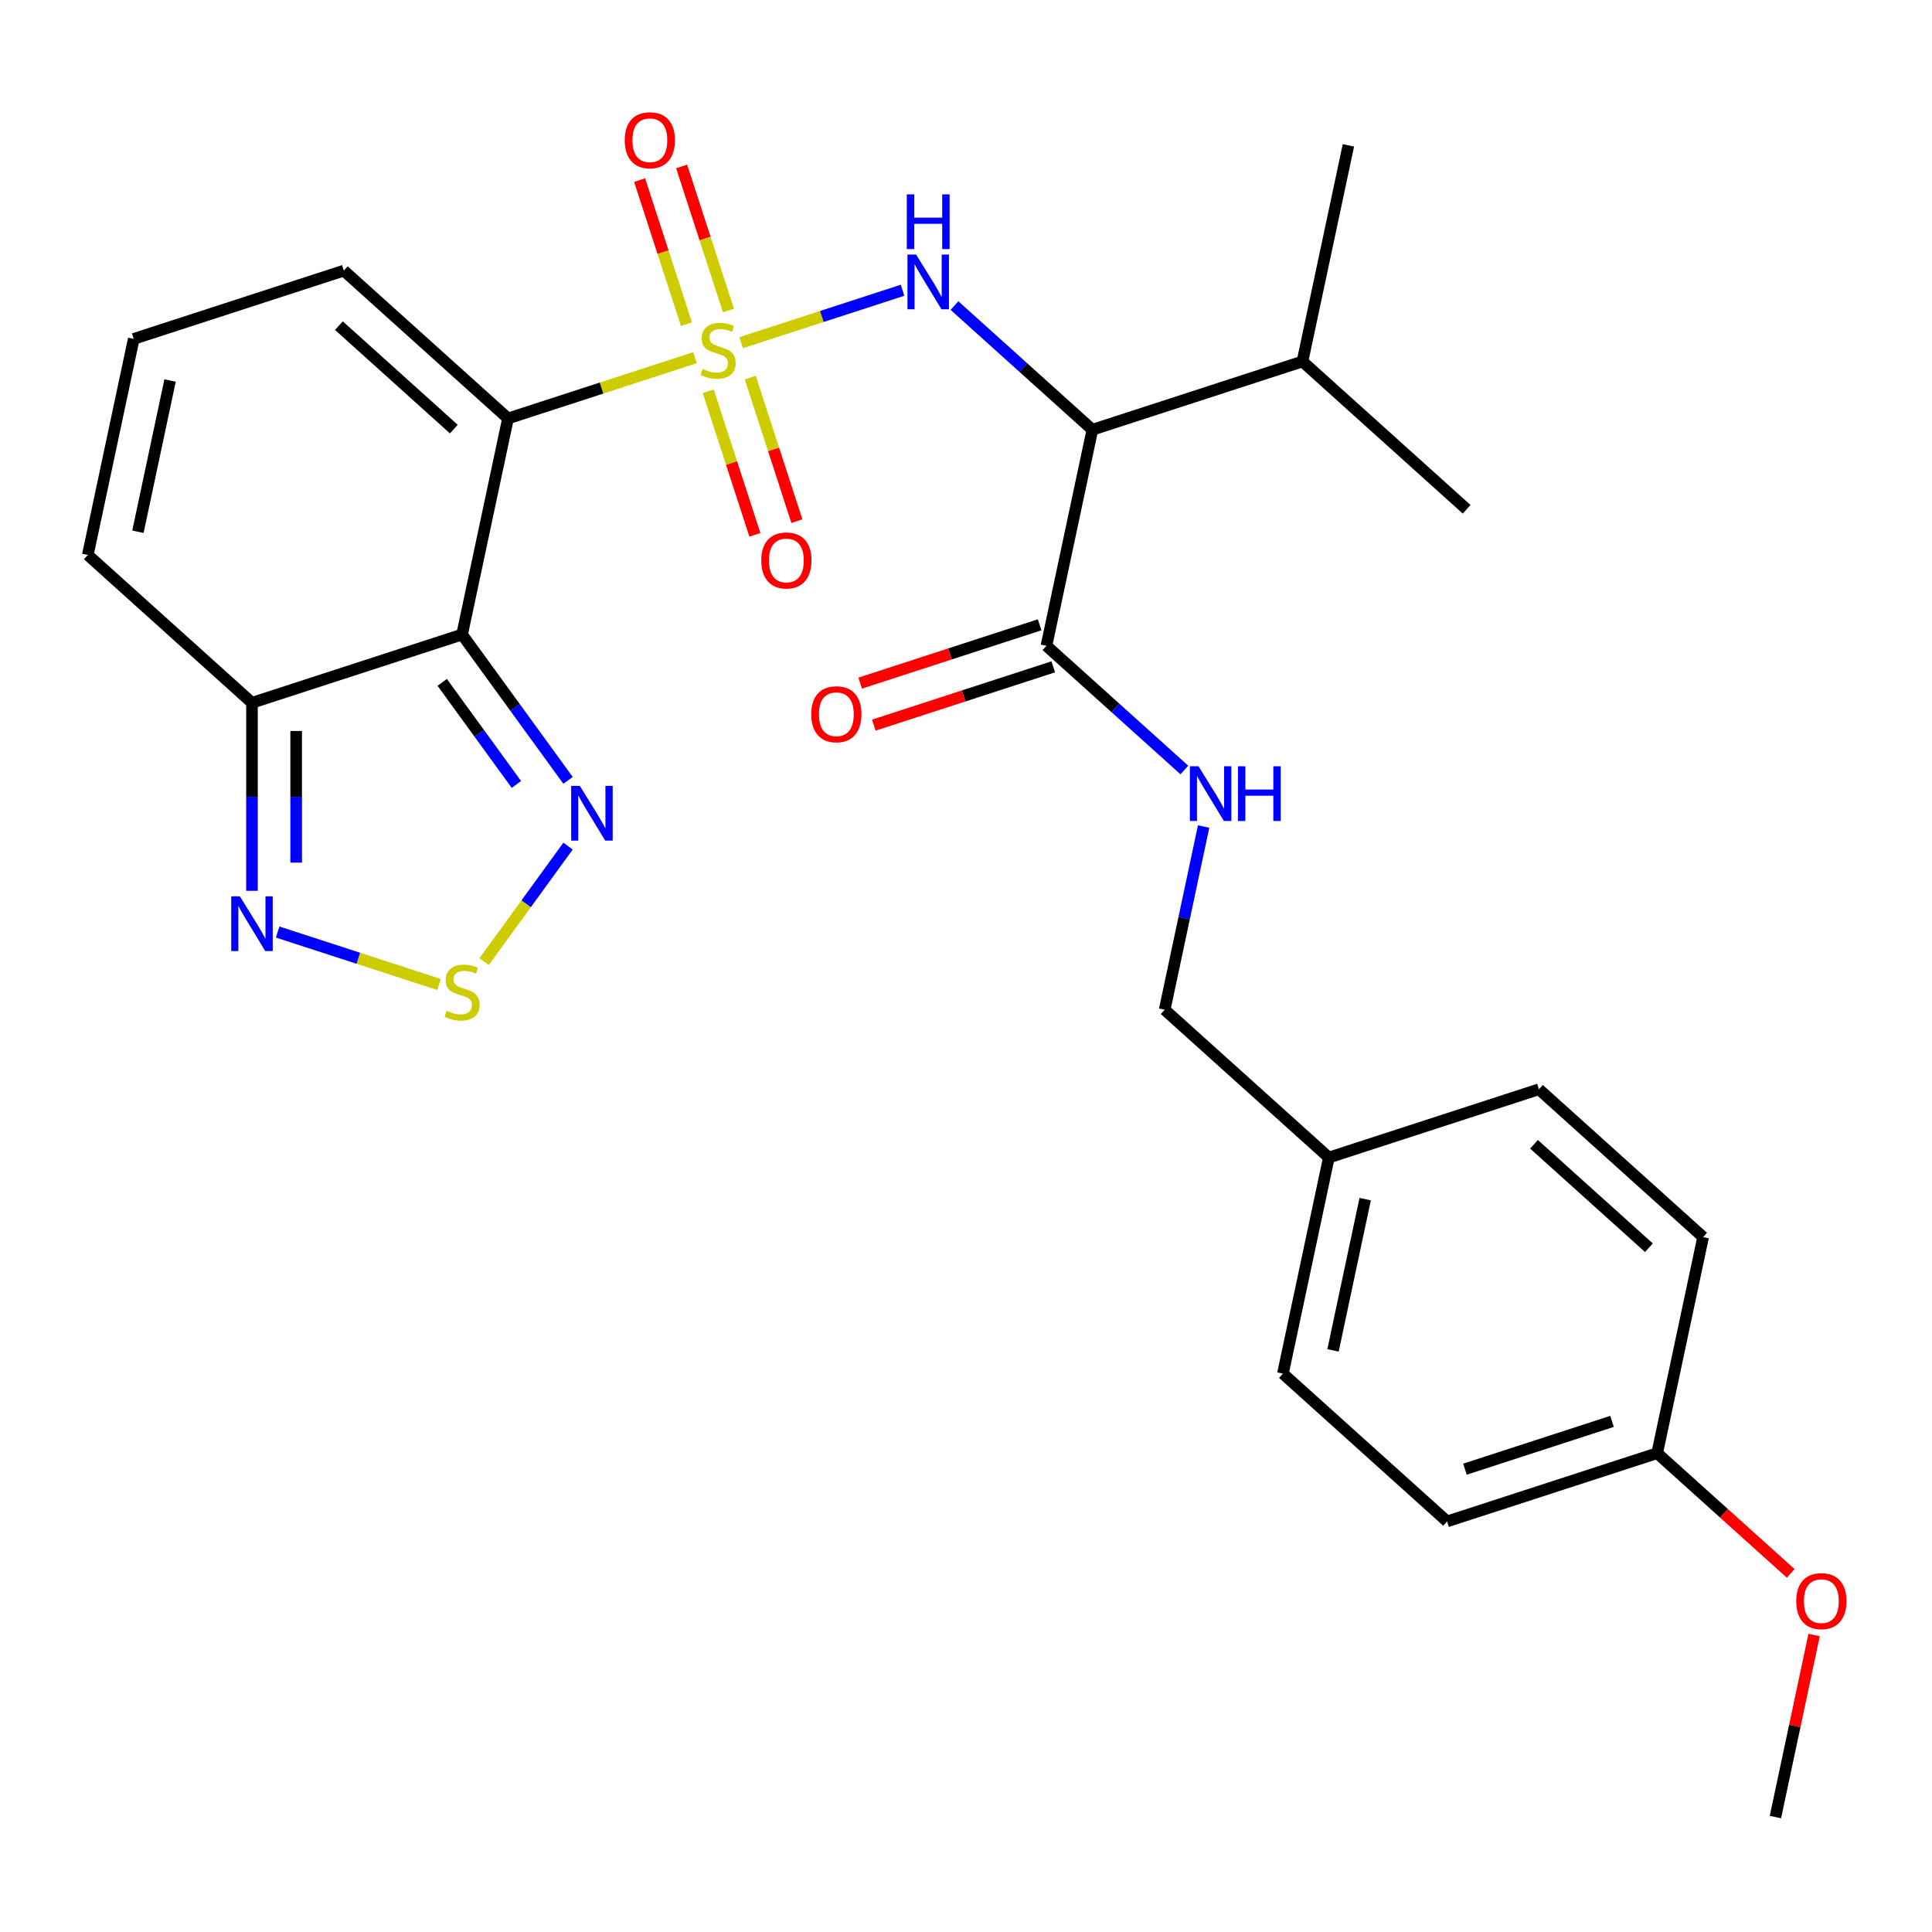 <?xml version='1.0' encoding='iso-8859-1'?>
<svg version='1.1' baseProfile='full'
              xmlns='http://www.w3.org/2000/svg'
                      xmlns:rdkit='http://www.rdkit.org/xml'
                      xmlns:xlink='http://www.w3.org/1999/xlink'
                  xml:space='preserve'
width='1000px' height='1000px' viewBox='0 0 1000 1000'>
<!-- END OF HEADER -->
<rect style='opacity:1.0;fill:#FFFFFF;stroke:none' width='1000' height='1000' x='0' y='0'> </rect>
<path class='bond-0' d='M 359.754,185.132 L 311.35,200.859' style='fill:none;fill-rule:evenodd;stroke:#CCCC00;stroke-width:6px;stroke-linecap:butt;stroke-linejoin:miter;stroke-opacity:1' />
<path class='bond-0' d='M 311.35,200.859 L 262.946,216.586' style='fill:none;fill-rule:evenodd;stroke:#000000;stroke-width:6px;stroke-linecap:butt;stroke-linejoin:miter;stroke-opacity:1' />
<path class='bond-2' d='M 383.631,177.374 L 425.392,163.805' style='fill:none;fill-rule:evenodd;stroke:#CCCC00;stroke-width:6px;stroke-linecap:butt;stroke-linejoin:miter;stroke-opacity:1' />
<path class='bond-2' d='M 425.392,163.805 L 467.154,150.236' style='fill:none;fill-rule:evenodd;stroke:#0000FF;stroke-width:6px;stroke-linecap:butt;stroke-linejoin:miter;stroke-opacity:1' />
<path class='bond-9' d='M 377.05,160.741 L 364.932,123.443' style='fill:none;fill-rule:evenodd;stroke:#CCCC00;stroke-width:6px;stroke-linecap:butt;stroke-linejoin:miter;stroke-opacity:1' />
<path class='bond-9' d='M 364.932,123.443 L 352.813,86.146' style='fill:none;fill-rule:evenodd;stroke:#FF0000;stroke-width:6px;stroke-linecap:butt;stroke-linejoin:miter;stroke-opacity:1' />
<path class='bond-9' d='M 355.301,167.808 L 343.182,130.51' style='fill:none;fill-rule:evenodd;stroke:#CCCC00;stroke-width:6px;stroke-linecap:butt;stroke-linejoin:miter;stroke-opacity:1' />
<path class='bond-9' d='M 343.182,130.51 L 331.064,93.212' style='fill:none;fill-rule:evenodd;stroke:#FF0000;stroke-width:6px;stroke-linecap:butt;stroke-linejoin:miter;stroke-opacity:1' />
<path class='bond-10' d='M 366.581,202.525 L 378.651,239.672' style='fill:none;fill-rule:evenodd;stroke:#CCCC00;stroke-width:6px;stroke-linecap:butt;stroke-linejoin:miter;stroke-opacity:1' />
<path class='bond-10' d='M 378.651,239.672 L 390.721,276.82' style='fill:none;fill-rule:evenodd;stroke:#FF0000;stroke-width:6px;stroke-linecap:butt;stroke-linejoin:miter;stroke-opacity:1' />
<path class='bond-10' d='M 388.331,195.458 L 400.401,232.605' style='fill:none;fill-rule:evenodd;stroke:#CCCC00;stroke-width:6px;stroke-linecap:butt;stroke-linejoin:miter;stroke-opacity:1' />
<path class='bond-10' d='M 400.401,232.605 L 412.471,269.753' style='fill:none;fill-rule:evenodd;stroke:#FF0000;stroke-width:6px;stroke-linecap:butt;stroke-linejoin:miter;stroke-opacity:1' />
<path class='bond-1' d='M 262.946,216.586 L 239.173,328.43' style='fill:none;fill-rule:evenodd;stroke:#000000;stroke-width:6px;stroke-linecap:butt;stroke-linejoin:miter;stroke-opacity:1' />
<path class='bond-11' d='M 262.946,216.586 L 177.974,140.077' style='fill:none;fill-rule:evenodd;stroke:#000000;stroke-width:6px;stroke-linecap:butt;stroke-linejoin:miter;stroke-opacity:1' />
<path class='bond-11' d='M 234.899,222.105 L 175.418,168.548' style='fill:none;fill-rule:evenodd;stroke:#000000;stroke-width:6px;stroke-linecap:butt;stroke-linejoin:miter;stroke-opacity:1' />
<path class='bond-4' d='M 239.173,328.43 L 266.595,366.173' style='fill:none;fill-rule:evenodd;stroke:#000000;stroke-width:6px;stroke-linecap:butt;stroke-linejoin:miter;stroke-opacity:1' />
<path class='bond-4' d='M 266.595,366.173 L 294.017,403.916' style='fill:none;fill-rule:evenodd;stroke:#0000FF;stroke-width:6px;stroke-linecap:butt;stroke-linejoin:miter;stroke-opacity:1' />
<path class='bond-4' d='M 228.899,353.195 L 248.094,379.615' style='fill:none;fill-rule:evenodd;stroke:#000000;stroke-width:6px;stroke-linecap:butt;stroke-linejoin:miter;stroke-opacity:1' />
<path class='bond-4' d='M 248.094,379.615 L 267.29,406.035' style='fill:none;fill-rule:evenodd;stroke:#0000FF;stroke-width:6px;stroke-linecap:butt;stroke-linejoin:miter;stroke-opacity:1' />
<path class='bond-6' d='M 239.173,328.43 L 130.427,363.764' style='fill:none;fill-rule:evenodd;stroke:#000000;stroke-width:6px;stroke-linecap:butt;stroke-linejoin:miter;stroke-opacity:1' />
<path class='bond-3' d='M 494.037,158.163 L 529.724,190.296' style='fill:none;fill-rule:evenodd;stroke:#0000FF;stroke-width:6px;stroke-linecap:butt;stroke-linejoin:miter;stroke-opacity:1' />
<path class='bond-3' d='M 529.724,190.296 L 565.411,222.429' style='fill:none;fill-rule:evenodd;stroke:#000000;stroke-width:6px;stroke-linecap:butt;stroke-linejoin:miter;stroke-opacity:1' />
<path class='bond-8' d='M 565.411,222.429 L 541.638,334.273' style='fill:none;fill-rule:evenodd;stroke:#000000;stroke-width:6px;stroke-linecap:butt;stroke-linejoin:miter;stroke-opacity:1' />
<path class='bond-16' d='M 565.411,222.429 L 674.157,187.095' style='fill:none;fill-rule:evenodd;stroke:#000000;stroke-width:6px;stroke-linecap:butt;stroke-linejoin:miter;stroke-opacity:1' />
<path class='bond-5' d='M 294.017,437.953 L 272.302,467.842' style='fill:none;fill-rule:evenodd;stroke:#0000FF;stroke-width:6px;stroke-linecap:butt;stroke-linejoin:miter;stroke-opacity:1' />
<path class='bond-5' d='M 272.302,467.842 L 250.586,497.732' style='fill:none;fill-rule:evenodd;stroke:#CCCC00;stroke-width:6px;stroke-linecap:butt;stroke-linejoin:miter;stroke-opacity:1' />
<path class='bond-29' d='M 227.235,509.561 L 185.473,495.992' style='fill:none;fill-rule:evenodd;stroke:#CCCC00;stroke-width:6px;stroke-linecap:butt;stroke-linejoin:miter;stroke-opacity:1' />
<path class='bond-29' d='M 185.473,495.992 L 143.712,482.422' style='fill:none;fill-rule:evenodd;stroke:#0000FF;stroke-width:6px;stroke-linecap:butt;stroke-linejoin:miter;stroke-opacity:1' />
<path class='bond-7' d='M 130.427,363.764 L 130.427,412.426' style='fill:none;fill-rule:evenodd;stroke:#000000;stroke-width:6px;stroke-linecap:butt;stroke-linejoin:miter;stroke-opacity:1' />
<path class='bond-7' d='M 130.427,412.426 L 130.427,461.087' style='fill:none;fill-rule:evenodd;stroke:#0000FF;stroke-width:6px;stroke-linecap:butt;stroke-linejoin:miter;stroke-opacity:1' />
<path class='bond-7' d='M 153.296,378.362 L 153.296,412.426' style='fill:none;fill-rule:evenodd;stroke:#000000;stroke-width:6px;stroke-linecap:butt;stroke-linejoin:miter;stroke-opacity:1' />
<path class='bond-7' d='M 153.296,412.426 L 153.296,446.489' style='fill:none;fill-rule:evenodd;stroke:#0000FF;stroke-width:6px;stroke-linecap:butt;stroke-linejoin:miter;stroke-opacity:1' />
<path class='bond-28' d='M 130.427,363.764 L 45.455,287.254' style='fill:none;fill-rule:evenodd;stroke:#000000;stroke-width:6px;stroke-linecap:butt;stroke-linejoin:miter;stroke-opacity:1' />
<path class='bond-12' d='M 541.638,334.273 L 577.325,366.405' style='fill:none;fill-rule:evenodd;stroke:#000000;stroke-width:6px;stroke-linecap:butt;stroke-linejoin:miter;stroke-opacity:1' />
<path class='bond-12' d='M 577.325,366.405 L 613.012,398.538' style='fill:none;fill-rule:evenodd;stroke:#0000FF;stroke-width:6px;stroke-linecap:butt;stroke-linejoin:miter;stroke-opacity:1' />
<path class='bond-15' d='M 538.105,323.398 L 491.661,338.488' style='fill:none;fill-rule:evenodd;stroke:#000000;stroke-width:6px;stroke-linecap:butt;stroke-linejoin:miter;stroke-opacity:1' />
<path class='bond-15' d='M 491.661,338.488 L 445.217,353.579' style='fill:none;fill-rule:evenodd;stroke:#FF0000;stroke-width:6px;stroke-linecap:butt;stroke-linejoin:miter;stroke-opacity:1' />
<path class='bond-15' d='M 545.171,345.147 L 498.728,360.238' style='fill:none;fill-rule:evenodd;stroke:#000000;stroke-width:6px;stroke-linecap:butt;stroke-linejoin:miter;stroke-opacity:1' />
<path class='bond-15' d='M 498.728,360.238 L 452.284,375.328' style='fill:none;fill-rule:evenodd;stroke:#FF0000;stroke-width:6px;stroke-linecap:butt;stroke-linejoin:miter;stroke-opacity:1' />
<path class='bond-13' d='M 177.974,140.077 L 69.228,175.41' style='fill:none;fill-rule:evenodd;stroke:#000000;stroke-width:6px;stroke-linecap:butt;stroke-linejoin:miter;stroke-opacity:1' />
<path class='bond-17' d='M 622.994,427.801 L 612.916,475.214' style='fill:none;fill-rule:evenodd;stroke:#0000FF;stroke-width:6px;stroke-linecap:butt;stroke-linejoin:miter;stroke-opacity:1' />
<path class='bond-17' d='M 612.916,475.214 L 602.838,522.626' style='fill:none;fill-rule:evenodd;stroke:#000000;stroke-width:6px;stroke-linecap:butt;stroke-linejoin:miter;stroke-opacity:1' />
<path class='bond-14' d='M 69.228,175.41 L 45.455,287.254' style='fill:none;fill-rule:evenodd;stroke:#000000;stroke-width:6px;stroke-linecap:butt;stroke-linejoin:miter;stroke-opacity:1' />
<path class='bond-14' d='M 88.03,196.941 L 71.389,275.232' style='fill:none;fill-rule:evenodd;stroke:#000000;stroke-width:6px;stroke-linecap:butt;stroke-linejoin:miter;stroke-opacity:1' />
<path class='bond-25' d='M 674.157,187.095 L 759.13,263.605' style='fill:none;fill-rule:evenodd;stroke:#000000;stroke-width:6px;stroke-linecap:butt;stroke-linejoin:miter;stroke-opacity:1' />
<path class='bond-26' d='M 674.157,187.095 L 697.93,75.252' style='fill:none;fill-rule:evenodd;stroke:#000000;stroke-width:6px;stroke-linecap:butt;stroke-linejoin:miter;stroke-opacity:1' />
<path class='bond-18' d='M 602.838,522.626 L 687.811,599.136' style='fill:none;fill-rule:evenodd;stroke:#000000;stroke-width:6px;stroke-linecap:butt;stroke-linejoin:miter;stroke-opacity:1' />
<path class='bond-20' d='M 687.811,599.136 L 796.557,563.802' style='fill:none;fill-rule:evenodd;stroke:#000000;stroke-width:6px;stroke-linecap:butt;stroke-linejoin:miter;stroke-opacity:1' />
<path class='bond-21' d='M 687.811,599.136 L 664.038,710.98' style='fill:none;fill-rule:evenodd;stroke:#000000;stroke-width:6px;stroke-linecap:butt;stroke-linejoin:miter;stroke-opacity:1' />
<path class='bond-21' d='M 706.613,620.667 L 689.972,698.958' style='fill:none;fill-rule:evenodd;stroke:#000000;stroke-width:6px;stroke-linecap:butt;stroke-linejoin:miter;stroke-opacity:1' />
<path class='bond-19' d='M 857.756,752.156 L 749.01,787.489' style='fill:none;fill-rule:evenodd;stroke:#000000;stroke-width:6px;stroke-linecap:butt;stroke-linejoin:miter;stroke-opacity:1' />
<path class='bond-19' d='M 834.378,735.707 L 758.256,760.44' style='fill:none;fill-rule:evenodd;stroke:#000000;stroke-width:6px;stroke-linecap:butt;stroke-linejoin:miter;stroke-opacity:1' />
<path class='bond-24' d='M 857.756,752.156 L 892.314,783.271' style='fill:none;fill-rule:evenodd;stroke:#000000;stroke-width:6px;stroke-linecap:butt;stroke-linejoin:miter;stroke-opacity:1' />
<path class='bond-24' d='M 892.314,783.271 L 926.871,814.387' style='fill:none;fill-rule:evenodd;stroke:#FF0000;stroke-width:6px;stroke-linecap:butt;stroke-linejoin:miter;stroke-opacity:1' />
<path class='bond-30' d='M 857.756,752.156 L 881.529,640.312' style='fill:none;fill-rule:evenodd;stroke:#000000;stroke-width:6px;stroke-linecap:butt;stroke-linejoin:miter;stroke-opacity:1' />
<path class='bond-23' d='M 796.557,563.802 L 881.529,640.312' style='fill:none;fill-rule:evenodd;stroke:#000000;stroke-width:6px;stroke-linecap:butt;stroke-linejoin:miter;stroke-opacity:1' />
<path class='bond-23' d='M 794.001,592.273 L 853.482,645.83' style='fill:none;fill-rule:evenodd;stroke:#000000;stroke-width:6px;stroke-linecap:butt;stroke-linejoin:miter;stroke-opacity:1' />
<path class='bond-22' d='M 664.038,710.98 L 749.01,787.489' style='fill:none;fill-rule:evenodd;stroke:#000000;stroke-width:6px;stroke-linecap:butt;stroke-linejoin:miter;stroke-opacity:1' />
<path class='bond-27' d='M 938.984,846.284 L 928.97,893.397' style='fill:none;fill-rule:evenodd;stroke:#FF0000;stroke-width:6px;stroke-linecap:butt;stroke-linejoin:miter;stroke-opacity:1' />
<path class='bond-27' d='M 928.97,893.397 L 918.956,940.509' style='fill:none;fill-rule:evenodd;stroke:#000000;stroke-width:6px;stroke-linecap:butt;stroke-linejoin:miter;stroke-opacity:1' />
<path  class='atom-0' d='M 363.692 190.973
Q 364.012 191.093, 365.332 191.653
Q 366.652 192.213, 368.092 192.573
Q 369.572 192.893, 371.012 192.893
Q 373.692 192.893, 375.252 191.613
Q 376.812 190.293, 376.812 188.013
Q 376.812 186.453, 376.012 185.493
Q 375.252 184.533, 374.052 184.013
Q 372.852 183.493, 370.852 182.893
Q 368.332 182.133, 366.812 181.413
Q 365.332 180.693, 364.252 179.173
Q 363.212 177.653, 363.212 175.093
Q 363.212 171.533, 365.612 169.333
Q 368.052 167.133, 372.852 167.133
Q 376.132 167.133, 379.852 168.693
L 378.932 171.773
Q 375.532 170.373, 372.972 170.373
Q 370.212 170.373, 368.692 171.533
Q 367.172 172.653, 367.212 174.613
Q 367.212 176.133, 367.972 177.053
Q 368.772 177.973, 369.892 178.493
Q 371.052 179.013, 372.972 179.613
Q 375.532 180.413, 377.052 181.213
Q 378.572 182.013, 379.652 183.653
Q 380.772 185.253, 380.772 188.013
Q 380.772 191.933, 378.132 194.053
Q 375.532 196.133, 371.172 196.133
Q 368.652 196.133, 366.732 195.573
Q 364.852 195.053, 362.612 194.133
L 363.692 190.973
' fill='#CCCC00'/>
<path  class='atom-3' d='M 474.178 131.759
L 483.458 146.759
Q 484.378 148.239, 485.858 150.919
Q 487.338 153.599, 487.418 153.759
L 487.418 131.759
L 491.178 131.759
L 491.178 160.079
L 487.298 160.079
L 477.338 143.679
Q 476.178 141.759, 474.938 139.559
Q 473.738 137.359, 473.378 136.679
L 473.378 160.079
L 469.698 160.079
L 469.698 131.759
L 474.178 131.759
' fill='#0000FF'/>
<path  class='atom-3' d='M 469.358 100.607
L 473.198 100.607
L 473.198 112.647
L 487.678 112.647
L 487.678 100.607
L 491.518 100.607
L 491.518 128.927
L 487.678 128.927
L 487.678 115.847
L 473.198 115.847
L 473.198 128.927
L 469.358 128.927
L 469.358 100.607
' fill='#0000FF'/>
<path  class='atom-5' d='M 300.122 406.775
L 309.402 421.775
Q 310.322 423.255, 311.802 425.935
Q 313.282 428.615, 313.362 428.775
L 313.362 406.775
L 317.122 406.775
L 317.122 435.095
L 313.242 435.095
L 303.282 418.695
Q 302.122 416.775, 300.882 414.575
Q 299.682 412.375, 299.322 411.695
L 299.322 435.095
L 295.642 435.095
L 295.642 406.775
L 300.122 406.775
' fill='#0000FF'/>
<path  class='atom-6' d='M 231.173 523.16
Q 231.493 523.28, 232.813 523.84
Q 234.133 524.4, 235.573 524.76
Q 237.053 525.08, 238.493 525.08
Q 241.173 525.08, 242.733 523.8
Q 244.293 522.48, 244.293 520.2
Q 244.293 518.64, 243.493 517.68
Q 242.733 516.72, 241.533 516.2
Q 240.333 515.68, 238.333 515.08
Q 235.813 514.32, 234.293 513.6
Q 232.813 512.88, 231.733 511.36
Q 230.693 509.84, 230.693 507.28
Q 230.693 503.72, 233.093 501.52
Q 235.533 499.32, 240.333 499.32
Q 243.613 499.32, 247.333 500.88
L 246.413 503.96
Q 243.013 502.56, 240.453 502.56
Q 237.693 502.56, 236.173 503.72
Q 234.653 504.84, 234.693 506.8
Q 234.693 508.32, 235.453 509.24
Q 236.253 510.16, 237.373 510.68
Q 238.533 511.2, 240.453 511.8
Q 243.013 512.6, 244.533 513.4
Q 246.053 514.2, 247.133 515.84
Q 248.253 517.44, 248.253 520.2
Q 248.253 524.12, 245.613 526.24
Q 243.013 528.32, 238.653 528.32
Q 236.133 528.32, 234.213 527.76
Q 232.333 527.24, 230.093 526.32
L 231.173 523.16
' fill='#CCCC00'/>
<path  class='atom-8' d='M 124.167 463.946
L 133.447 478.946
Q 134.367 480.426, 135.847 483.106
Q 137.327 485.786, 137.407 485.946
L 137.407 463.946
L 141.167 463.946
L 141.167 492.266
L 137.287 492.266
L 127.327 475.866
Q 126.167 473.946, 124.927 471.746
Q 123.727 469.546, 123.367 468.866
L 123.367 492.266
L 119.687 492.266
L 119.687 463.946
L 124.167 463.946
' fill='#0000FF'/>
<path  class='atom-10' d='M 323.359 72.587
Q 323.359 65.787, 326.719 61.987
Q 330.079 58.187, 336.359 58.187
Q 342.639 58.187, 345.999 61.987
Q 349.359 65.787, 349.359 72.587
Q 349.359 79.467, 345.959 83.387
Q 342.559 87.267, 336.359 87.267
Q 330.119 87.267, 326.719 83.387
Q 323.359 79.507, 323.359 72.587
M 336.359 84.067
Q 340.679 84.067, 342.999 81.187
Q 345.359 78.267, 345.359 72.587
Q 345.359 67.027, 342.999 64.227
Q 340.679 61.387, 336.359 61.387
Q 332.039 61.387, 329.679 64.187
Q 327.359 66.987, 327.359 72.587
Q 327.359 78.307, 329.679 81.187
Q 332.039 84.067, 336.359 84.067
' fill='#FF0000'/>
<path  class='atom-11' d='M 394.026 290.079
Q 394.026 283.279, 397.386 279.479
Q 400.746 275.679, 407.026 275.679
Q 413.306 275.679, 416.666 279.479
Q 420.026 283.279, 420.026 290.079
Q 420.026 296.959, 416.626 300.879
Q 413.226 304.759, 407.026 304.759
Q 400.786 304.759, 397.386 300.879
Q 394.026 296.999, 394.026 290.079
M 407.026 301.559
Q 411.346 301.559, 413.666 298.679
Q 416.026 295.759, 416.026 290.079
Q 416.026 284.519, 413.666 281.719
Q 411.346 278.879, 407.026 278.879
Q 402.706 278.879, 400.346 281.679
Q 398.026 284.479, 398.026 290.079
Q 398.026 295.799, 400.346 298.679
Q 402.706 301.559, 407.026 301.559
' fill='#FF0000'/>
<path  class='atom-13' d='M 620.351 396.622
L 629.631 411.622
Q 630.551 413.102, 632.031 415.782
Q 633.511 418.462, 633.591 418.622
L 633.591 396.622
L 637.351 396.622
L 637.351 424.942
L 633.471 424.942
L 623.511 408.542
Q 622.351 406.622, 621.111 404.422
Q 619.911 402.222, 619.551 401.542
L 619.551 424.942
L 615.871 424.942
L 615.871 396.622
L 620.351 396.622
' fill='#0000FF'/>
<path  class='atom-13' d='M 640.751 396.622
L 644.591 396.622
L 644.591 408.662
L 659.071 408.662
L 659.071 396.622
L 662.911 396.622
L 662.911 424.942
L 659.071 424.942
L 659.071 411.862
L 644.591 411.862
L 644.591 424.942
L 640.751 424.942
L 640.751 396.622
' fill='#0000FF'/>
<path  class='atom-16' d='M 419.892 369.686
Q 419.892 362.886, 423.252 359.086
Q 426.612 355.286, 432.892 355.286
Q 439.172 355.286, 442.532 359.086
Q 445.892 362.886, 445.892 369.686
Q 445.892 376.566, 442.492 380.486
Q 439.092 384.366, 432.892 384.366
Q 426.652 384.366, 423.252 380.486
Q 419.892 376.606, 419.892 369.686
M 432.892 381.166
Q 437.212 381.166, 439.532 378.286
Q 441.892 375.366, 441.892 369.686
Q 441.892 364.126, 439.532 361.326
Q 437.212 358.486, 432.892 358.486
Q 428.572 358.486, 426.212 361.286
Q 423.892 364.086, 423.892 369.686
Q 423.892 375.406, 426.212 378.286
Q 428.572 381.166, 432.892 381.166
' fill='#FF0000'/>
<path  class='atom-25' d='M 929.729 828.746
Q 929.729 821.946, 933.089 818.146
Q 936.449 814.346, 942.729 814.346
Q 949.009 814.346, 952.369 818.146
Q 955.729 821.946, 955.729 828.746
Q 955.729 835.626, 952.329 839.546
Q 948.929 843.426, 942.729 843.426
Q 936.489 843.426, 933.089 839.546
Q 929.729 835.666, 929.729 828.746
M 942.729 840.226
Q 947.049 840.226, 949.369 837.346
Q 951.729 834.426, 951.729 828.746
Q 951.729 823.186, 949.369 820.386
Q 947.049 817.546, 942.729 817.546
Q 938.409 817.546, 936.049 820.346
Q 933.729 823.146, 933.729 828.746
Q 933.729 834.466, 936.049 837.346
Q 938.409 840.226, 942.729 840.226
' fill='#FF0000'/>
</svg>
